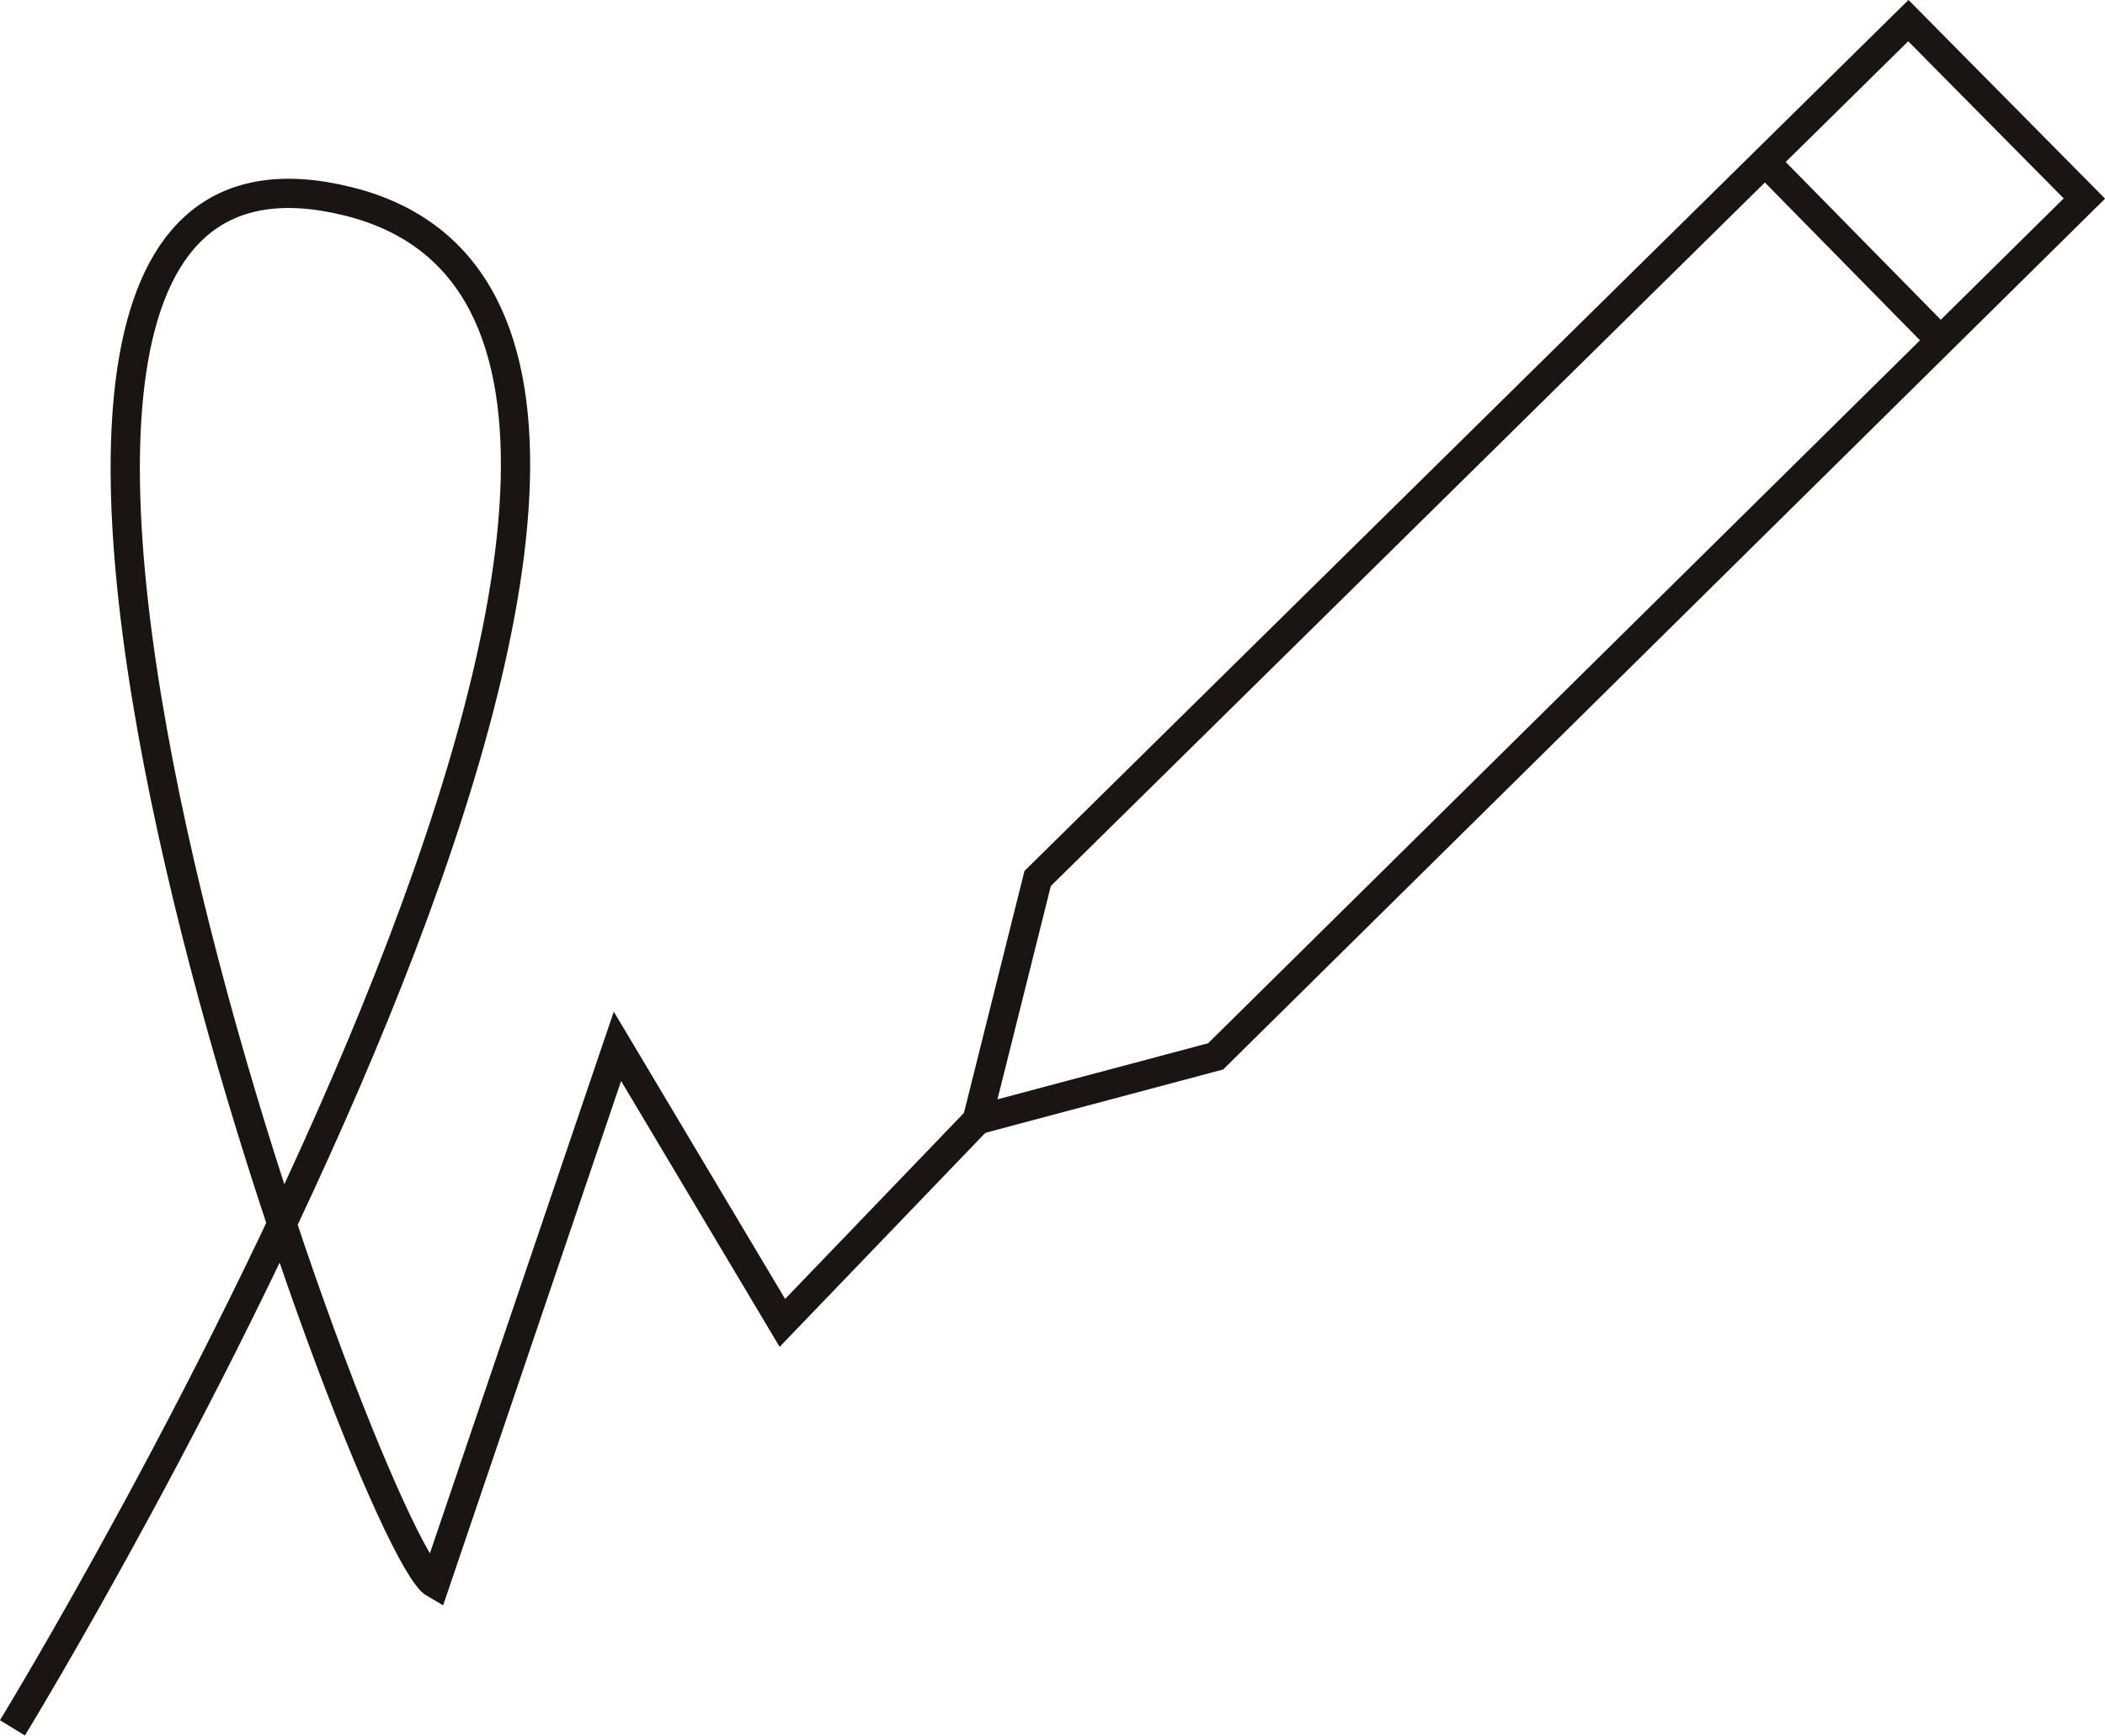 <?xml version="1.0" encoding="UTF-8"?>
<svg id="Capa_2" data-name="Capa 2" xmlns="http://www.w3.org/2000/svg" viewBox="0 0 143.97 118.72">
  <defs>
    <style>
      .cls-1 {
        fill: none;
        stroke: #1a1413;
        stroke-miterlimit: 10;
        stroke-width: 2px;
      }
    </style>
  </defs>
  <g id="Capa_1-2" data-name="Capa 1">
    <g>
      <g>
        <polygon class="cls-1" points="130.52 1.41 70.97 60.09 66.84 76.6 83.14 72.26 142.56 13.58 130.52 1.41"/>
        <line class="cls-1" x1="120.72" y1="11.07" x2="132.73" y2="23.29"/>
      </g>
      <path class="cls-1" d="m.85,118.19S59.3,22.64,23.84,13.78c-35.46-8.87,1.31,91.94,5.91,94.56l12.48-36.77,11.28,18.92,13.34-13.88"/>
    </g>
  </g>
</svg>